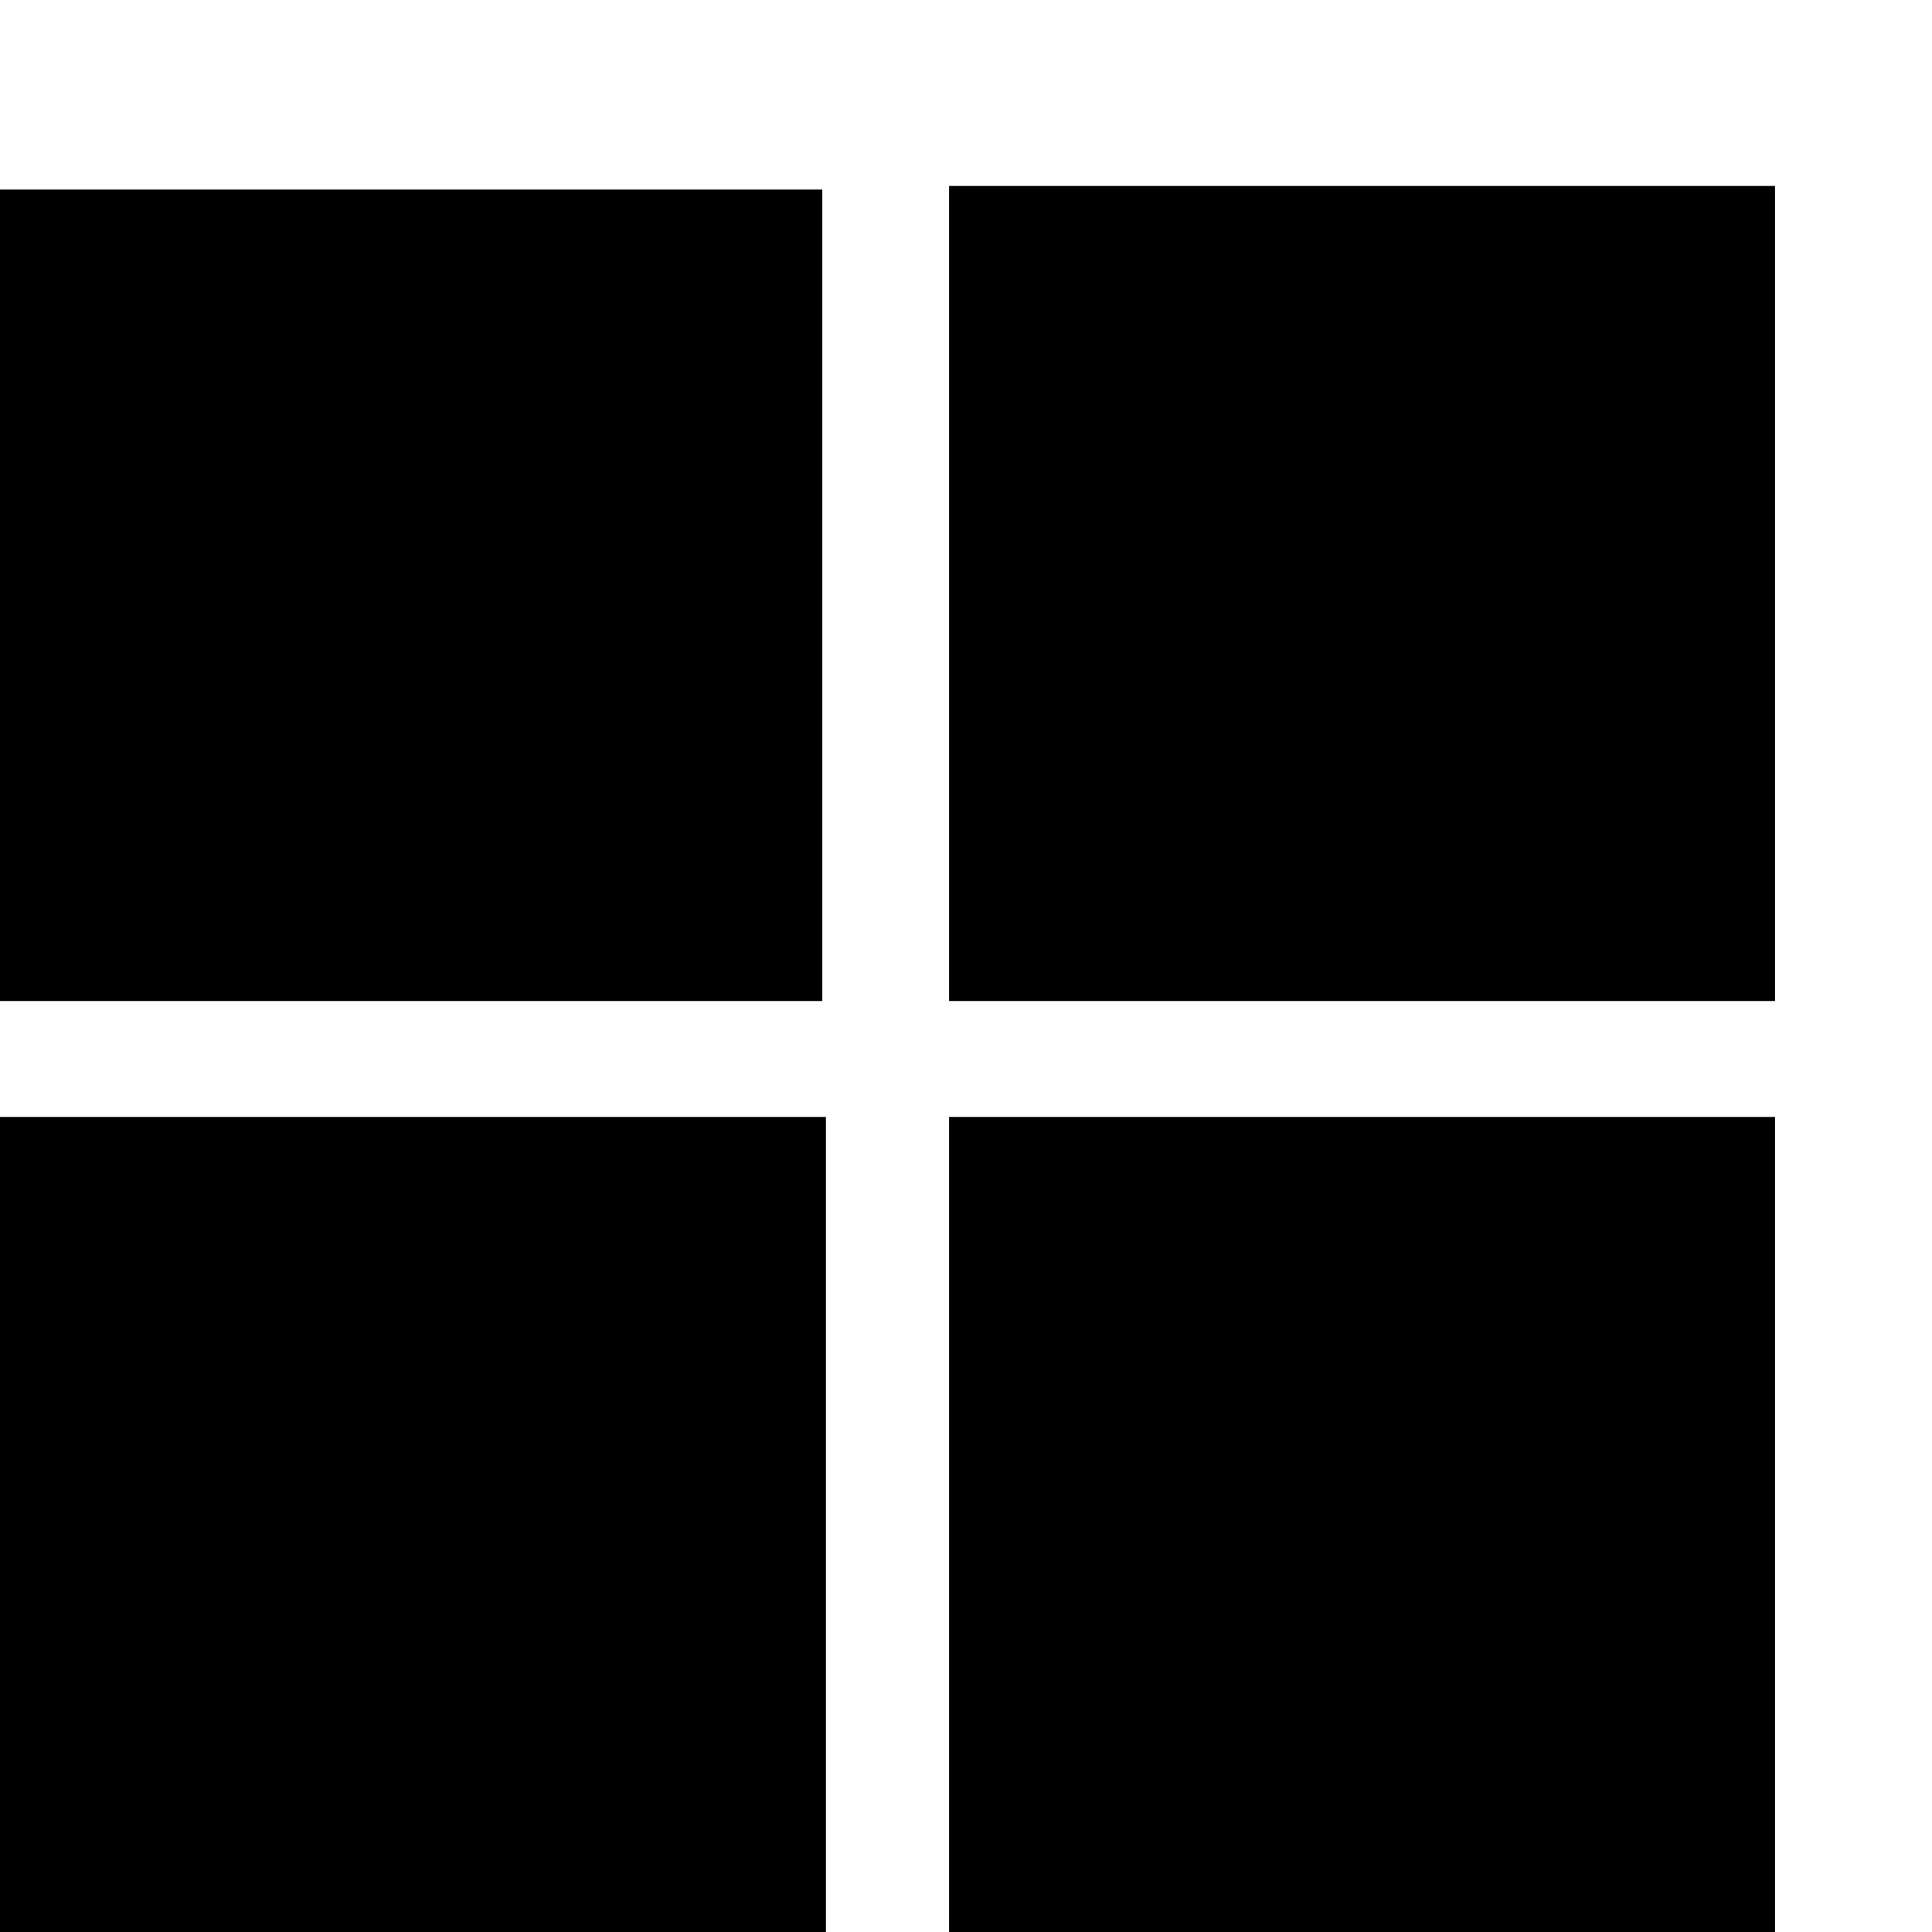 <?xml version="1.0" standalone="no"?>
<!DOCTYPE svg PUBLIC "-//W3C//DTD SVG 20010904//EN"
 "http://www.w3.org/TR/2001/REC-SVG-20010904/DTD/svg10.dtd">
<svg version="1.0" xmlns="http://www.w3.org/2000/svg"
 width="16pt" height="16pt" viewBox="0 0 16 16"
 preserveAspectRatio="xMidYMid meet">
<g transform="translate(0,16) scale(0.003,-0.003)"
fill="#000000" stroke="none">
<path d="M2620 3695 l0 -1125 1140 0 1140 0 0 1125 0 1125 -1140 0 -1140 0 0
-1125z"/>
<path d="M0 3690 l0 -1120 1135 0 1135 0 0 1120 0 1120 -1135 0 -1135 0 0
-1120z"/>
<path d="M0 1125 l0 -1125 1140 0 1140 0 0 1125 0 1125 -1140 0 -1140 0 0
-1125z"/>
<path d="M2620 1125 l0 -1125 1140 0 1140 0 0 1125 0 1125 -1140 0 -1140 0 0
-1125z"/>
</g>
</svg>
